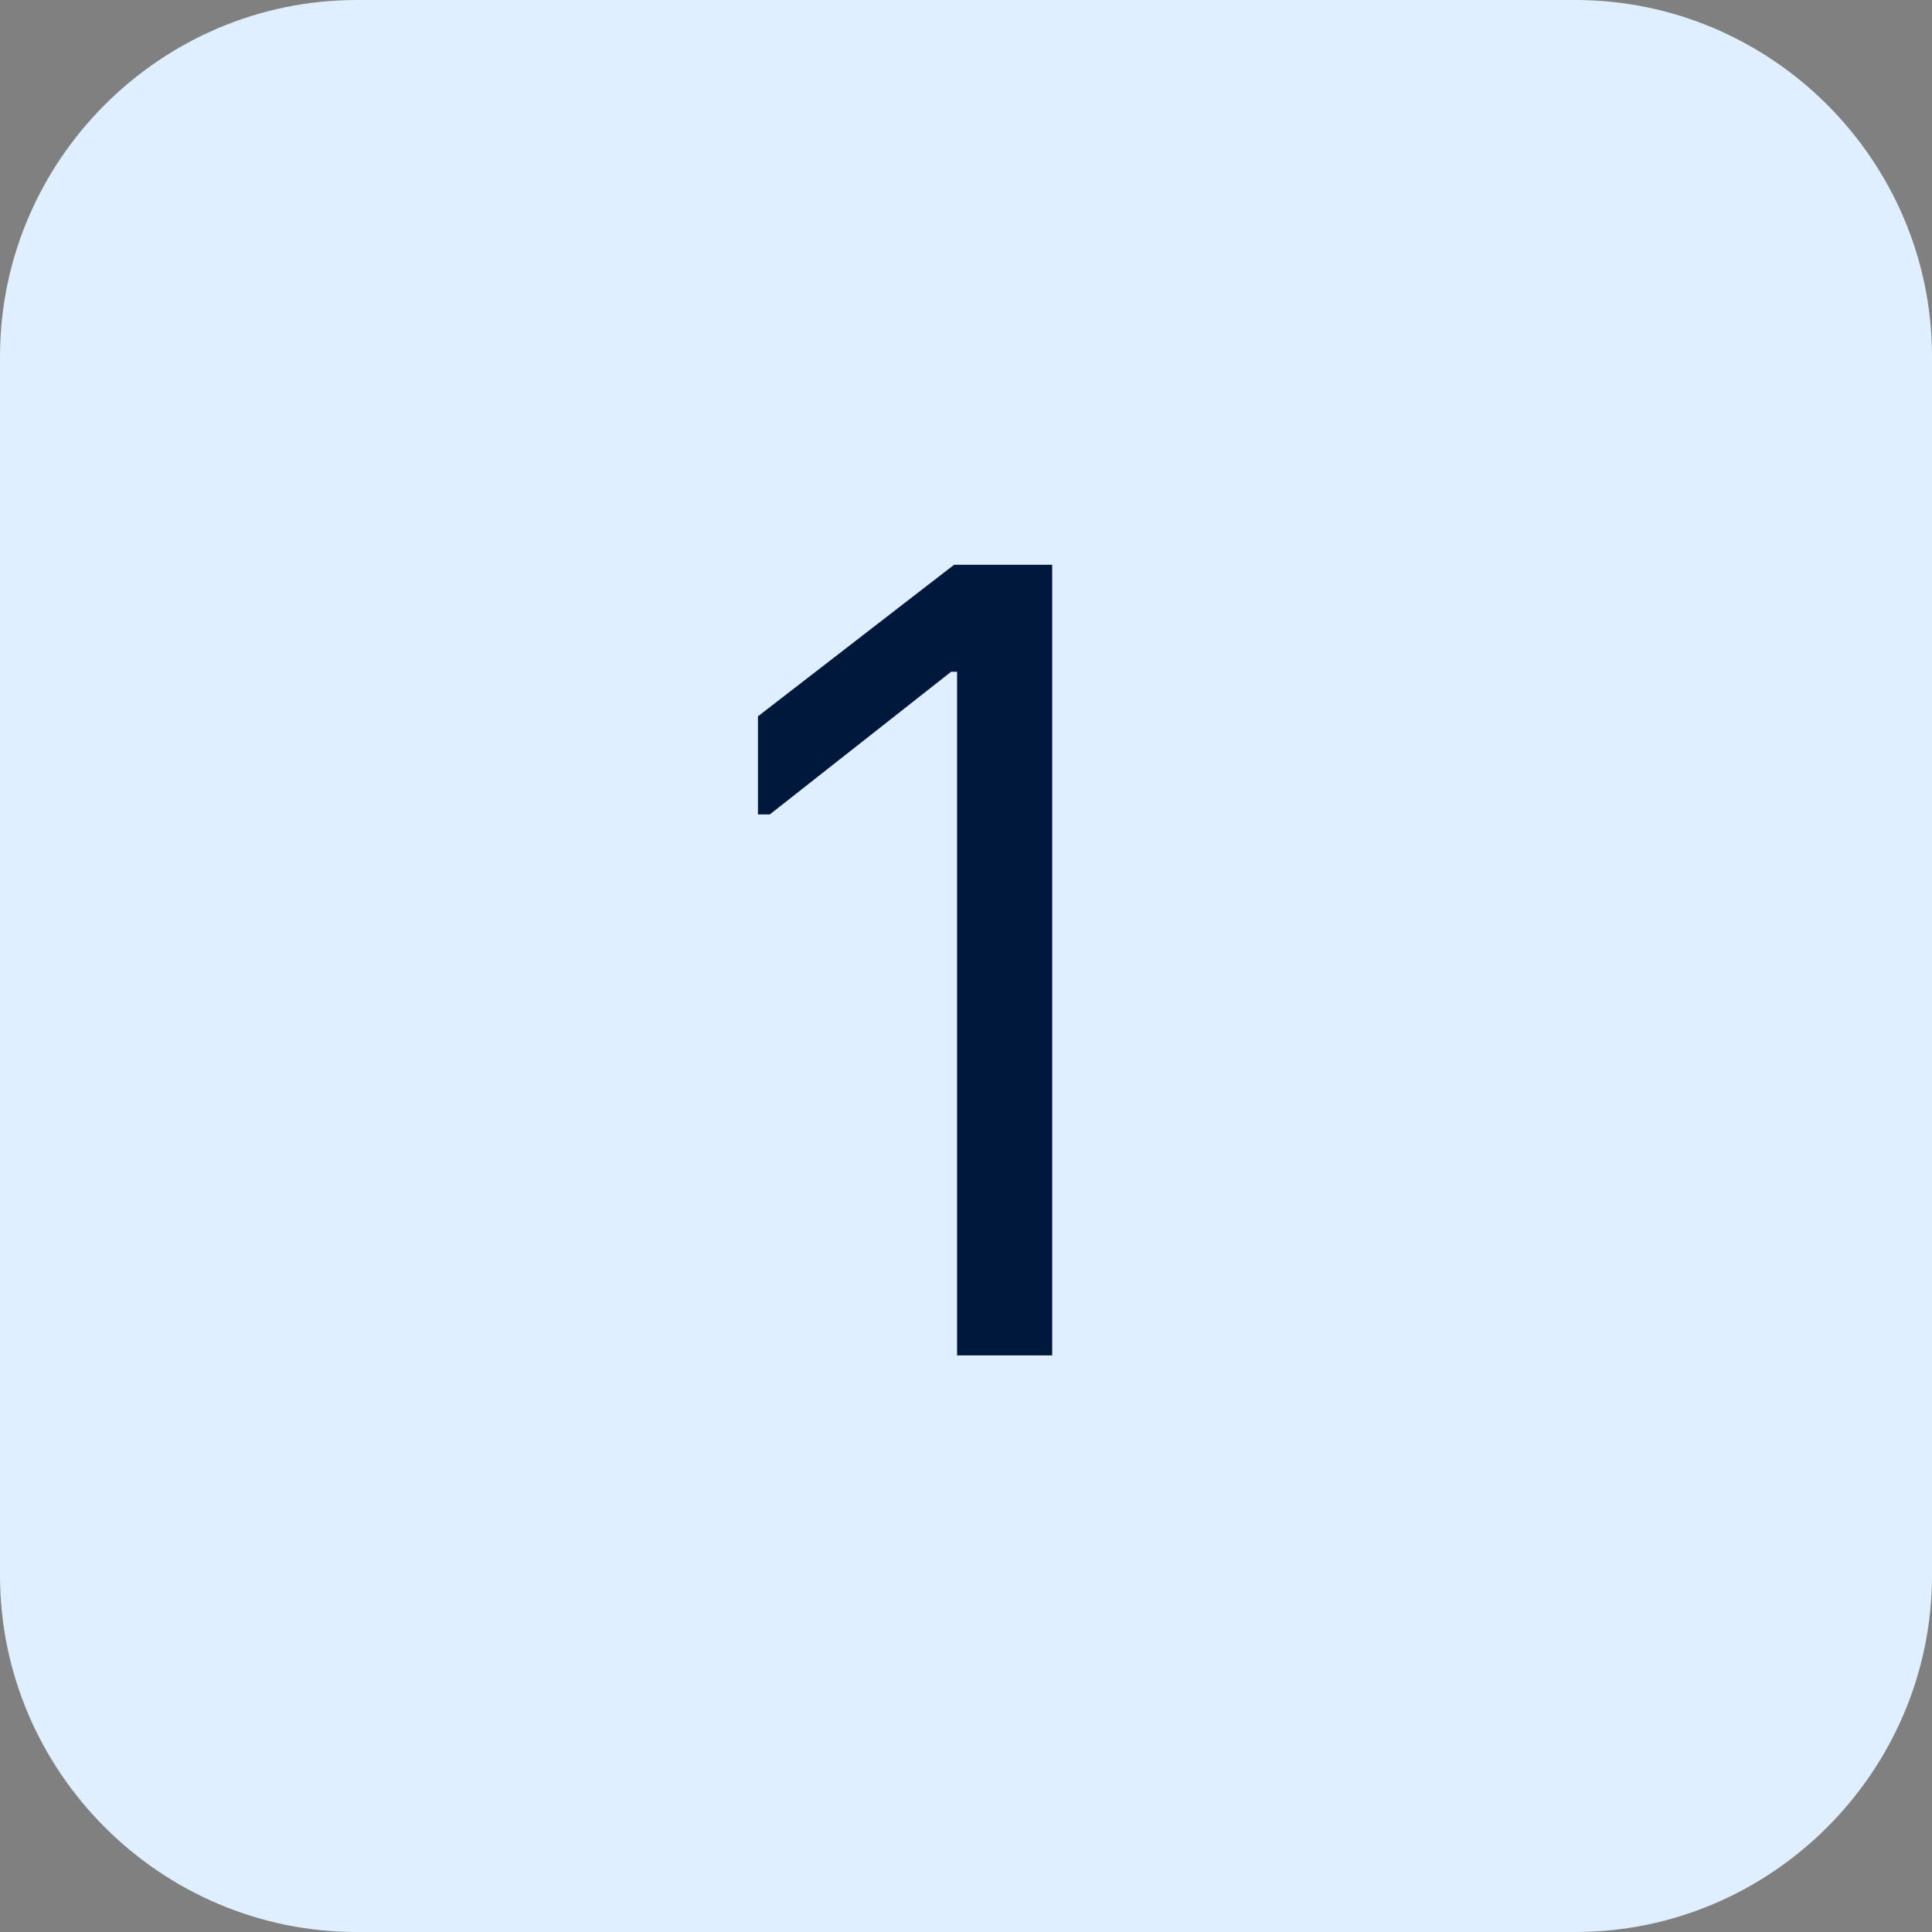 <?xml version="1.0" encoding="UTF-8"?><svg id="Ebene_1" xmlns="http://www.w3.org/2000/svg" width="65" height="65" viewBox="0 0 65 65"><rect x="0" y="0" width="65" height="65" fill="#808080" stroke="none"/><defs><style>.cls-1{fill:#dfefff;}.cls-1,.cls-2{stroke-width:0px;}.cls-2{fill:#00183c;}</style></defs><path class="cls-1" d="m53,65H12c-6.6,0-12-5.4-12-12V12C0,5.4,5.4,0,12,0h41c6.6,0,12,5.4,12,12v41c0,6.6-5.4,12-12,12Z"/><path class="cls-2" d="m32,22.6l-6.1,4.8h-.4v-3.3l6.6-5.1h3.3v26.6h-3.2v-23s-.2,0-.2,0Z"/></svg>